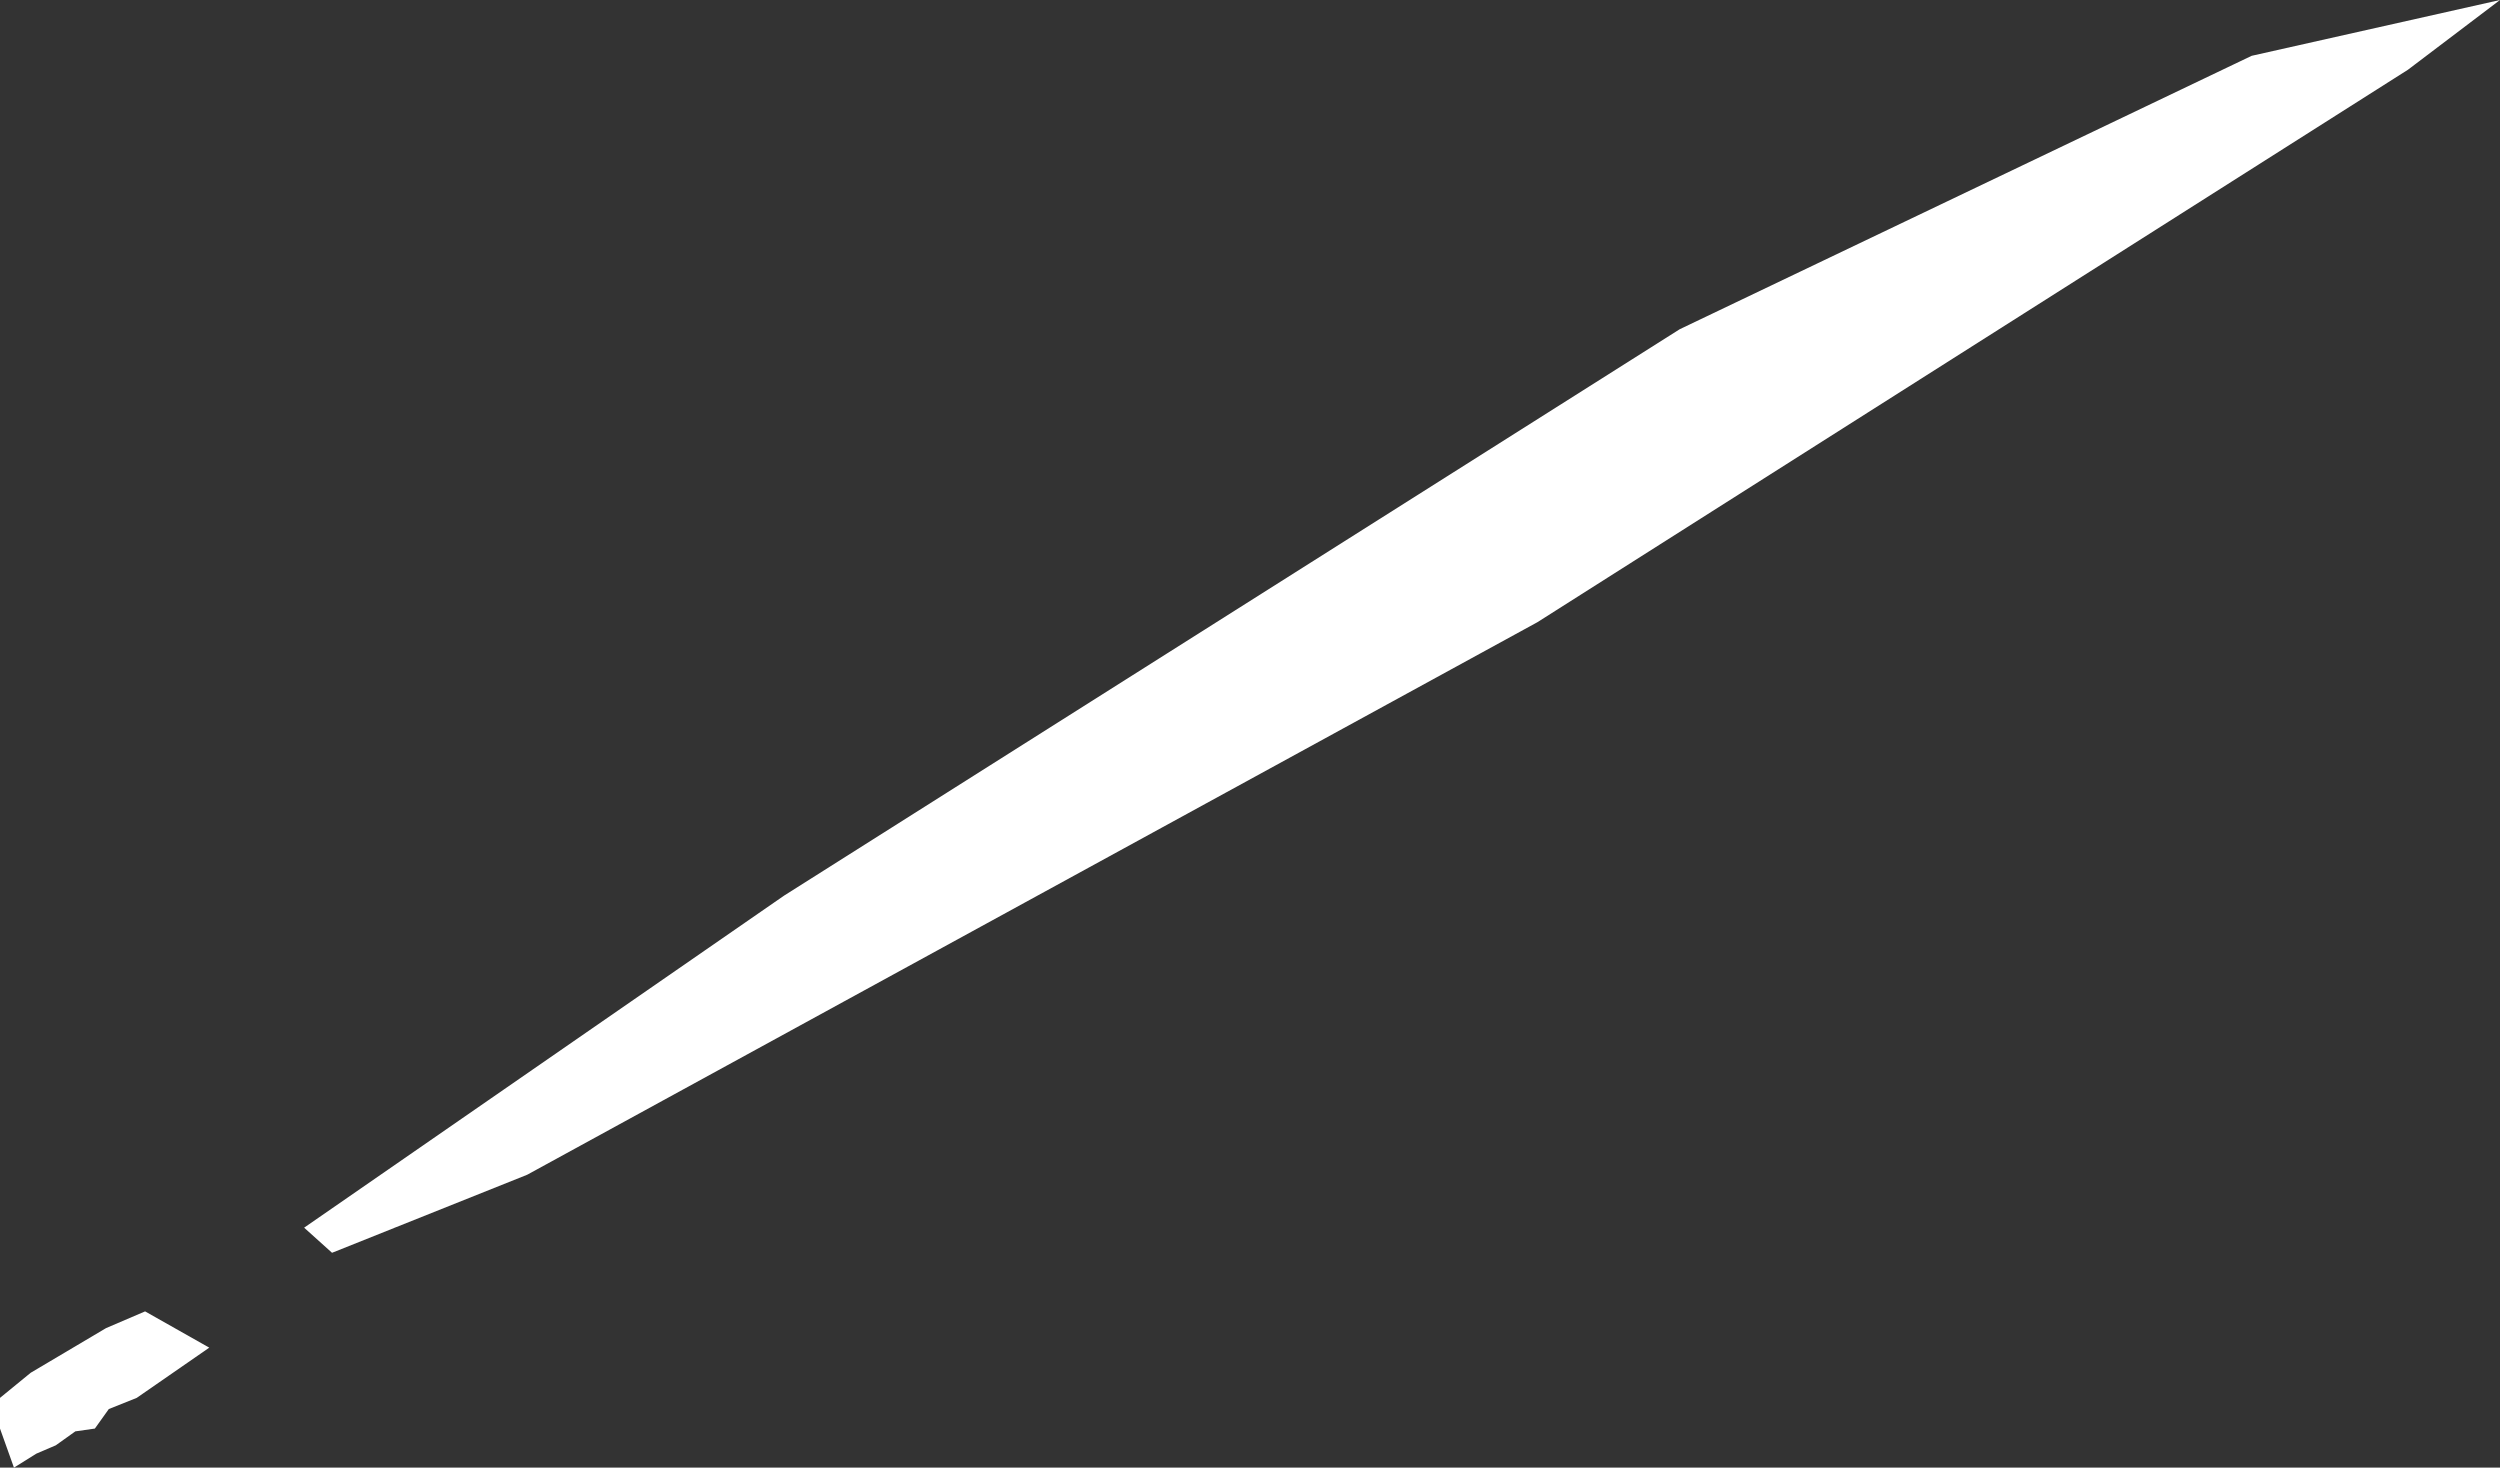 <?xml version="1.0" encoding="UTF-8" standalone="no"?>
<svg xmlns:xlink="http://www.w3.org/1999/xlink" height="26.3px" width="44.8px" xmlns="http://www.w3.org/2000/svg">
  <rect width="100%" height="100%" fill="#333333" stroke="none"/>
  <g transform="matrix(1.0, 0.0, 0.0, 1.0, 22.4, 13.15)">
    <path d="M-18.65 11.0 L-19.95 11.9 -20.45 12.1 -20.7 12.45 -21.05 12.5 -21.4 12.75 -21.75 12.9 -22.15 13.15 -22.4 12.45 -22.4 11.9 -21.85 11.45 -20.5 10.65 -19.8 10.35 -18.65 11.0 M-12.95 7.9 L-16.45 9.3 -16.95 8.85 -8.35 2.9 7.7 -7.25 17.95 -12.15 22.4 -13.15 20.75 -11.9 5.15 -2.0 -12.95 7.9" fill="#ffffff" fill-rule="evenodd" stroke="none"/>
  </g>
</svg>
